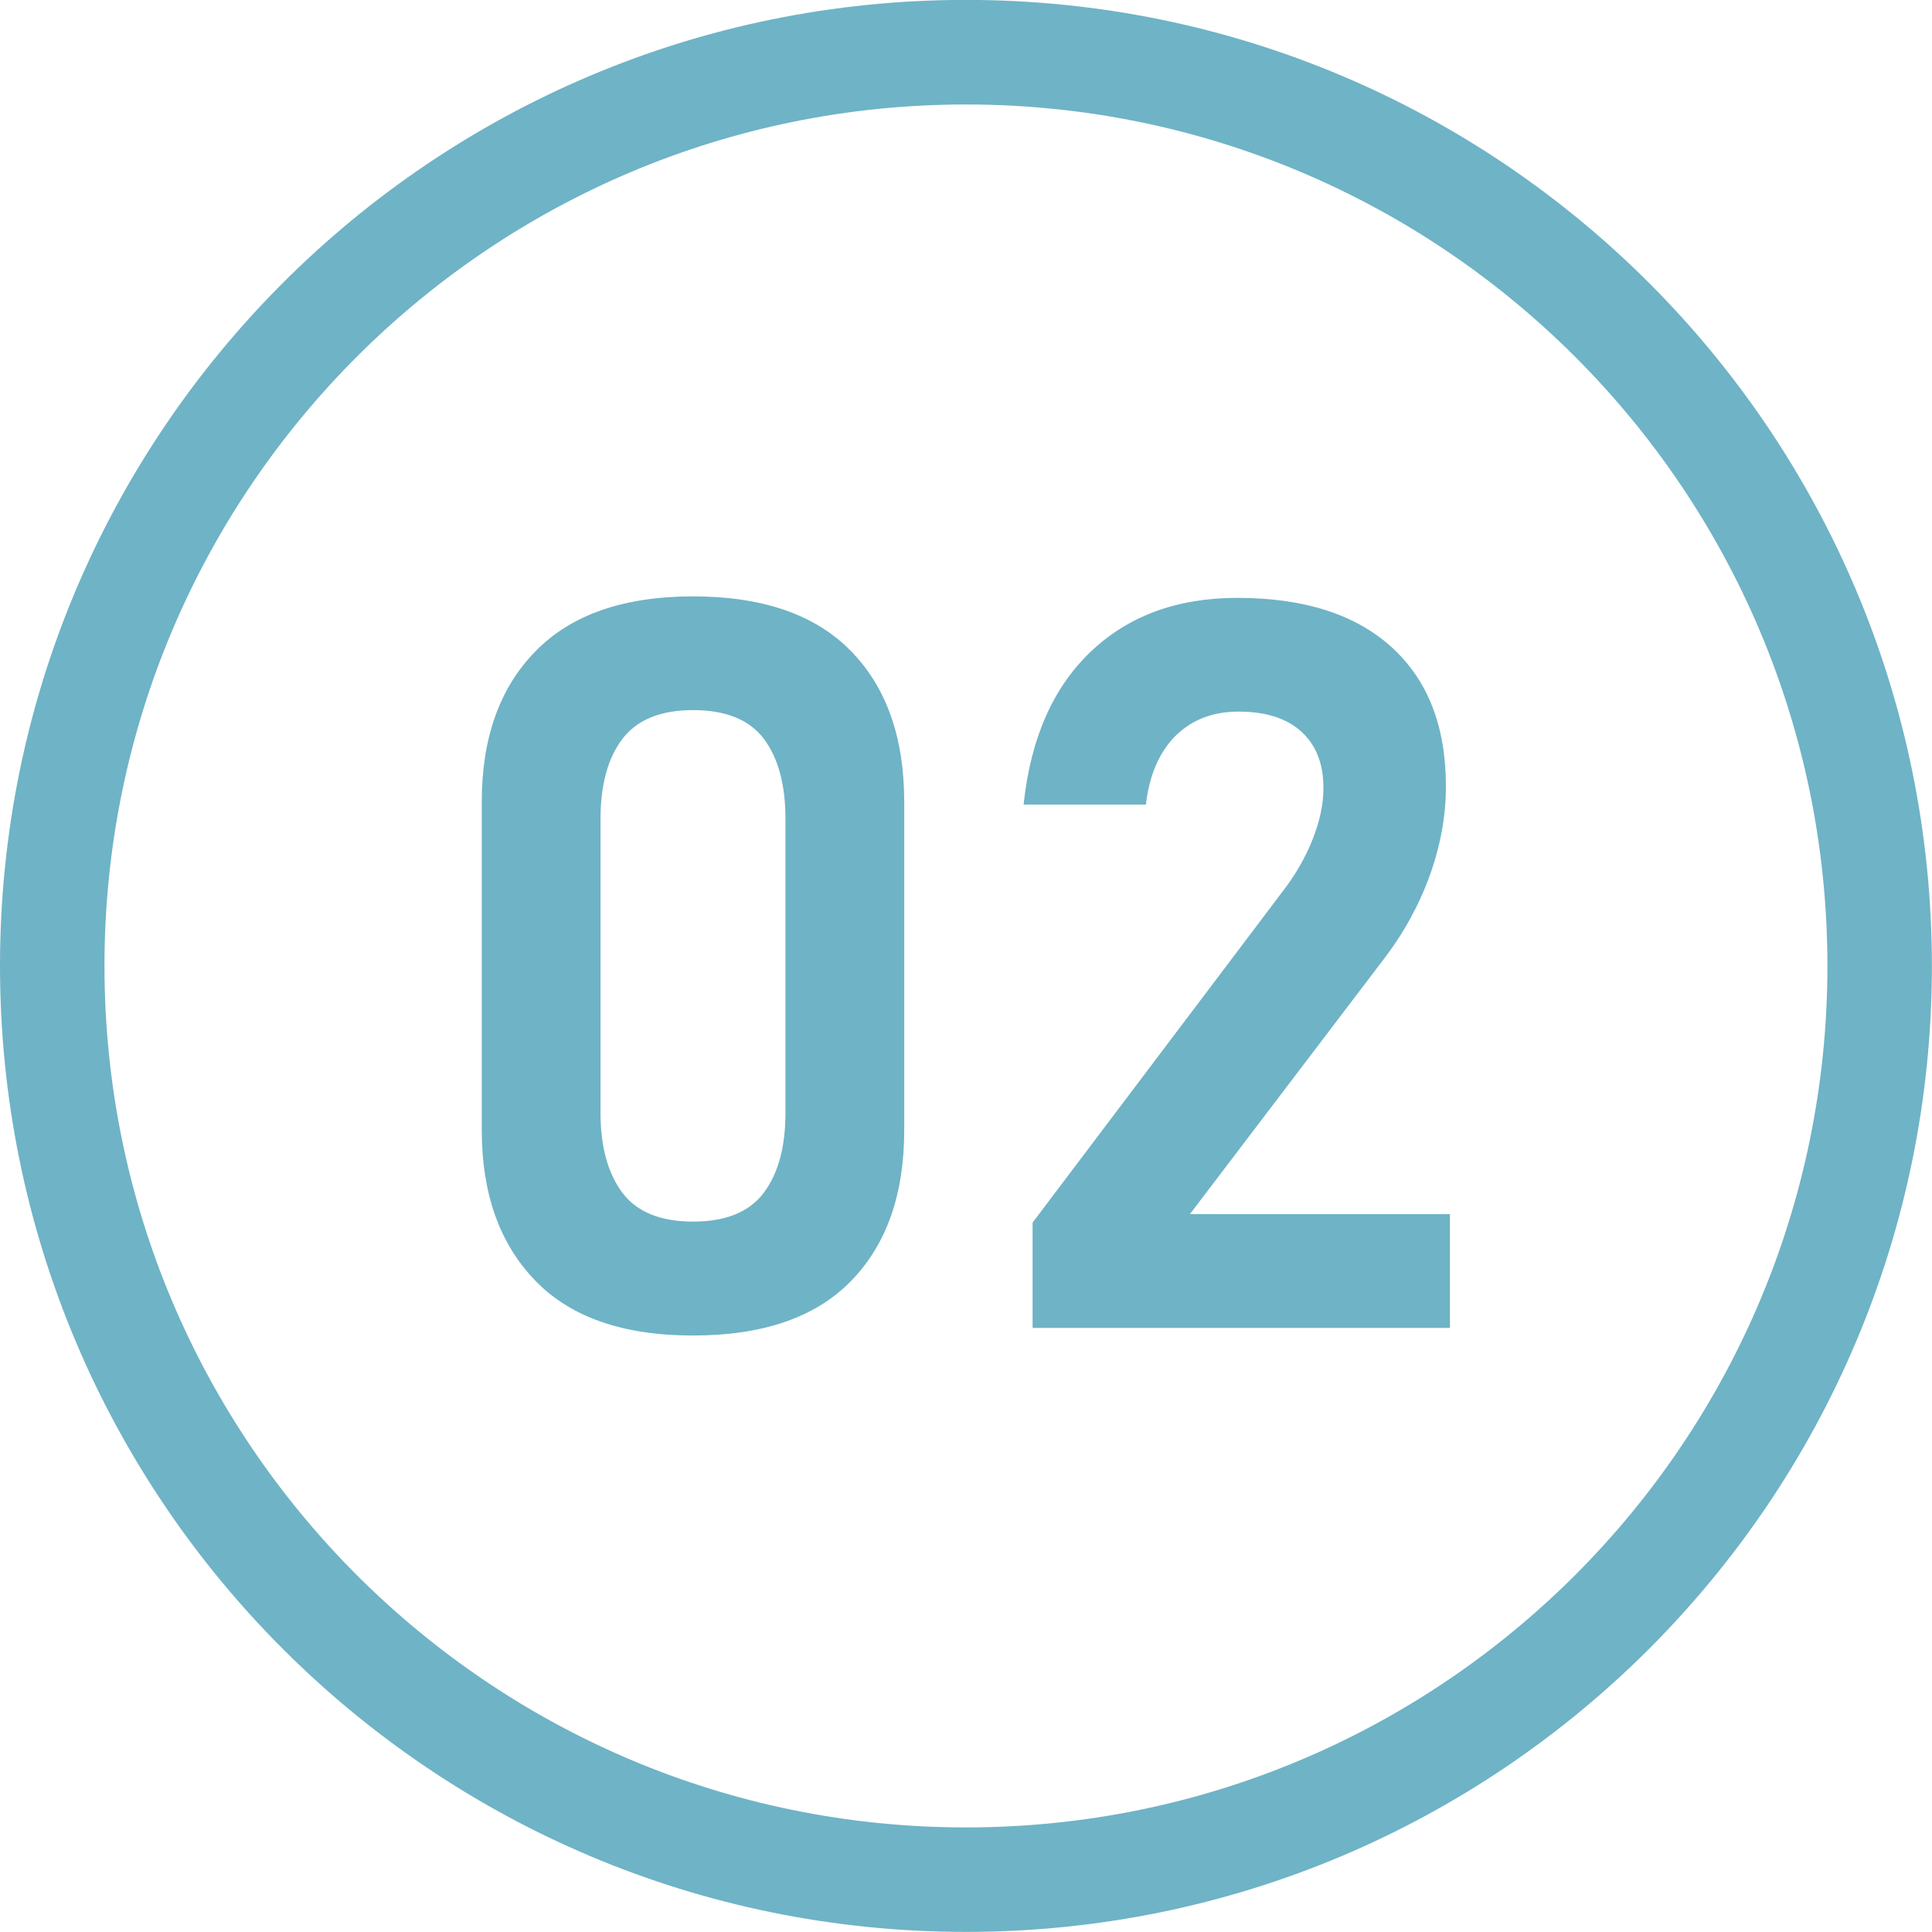 <?xml version="1.0" encoding="UTF-8"?> <svg xmlns="http://www.w3.org/2000/svg" xmlns:xlink="http://www.w3.org/1999/xlink" xmlns:xodm="http://www.corel.com/coreldraw/odm/2003" xml:space="preserve" width="22.098mm" height="22.098mm" version="1.1" style="shape-rendering:geometricPrecision; text-rendering:geometricPrecision; image-rendering:optimizeQuality; fill-rule:evenodd; clip-rule:evenodd" viewBox="0 0 196.38 196.38"> <defs> <style type="text/css"> .fil0 {fill:#6FB3C6;fill-rule:nonzero} </style> </defs> <g id="Слой_x0020_1">  <path class="fil0" d="M70.44 135.75c-7.14,0 -12.5,-1.88 -16.09,-5.64 -3.59,-3.74 -5.38,-8.83 -5.38,-15.23l0 -33.4c0,-6.48 1.83,-11.59 5.47,-15.29 3.62,-3.71 8.97,-5.57 16,-5.57 7.07,0 12.41,1.84 16.04,5.54 3.62,3.69 5.43,8.81 5.43,15.33l0 33.4c0,6.5 -1.79,11.61 -5.4,15.31 -3.6,3.71 -8.97,5.55 -16.07,5.55zm27.74 -125.13c-48.36,0 -87.56,39.2 -87.56,87.56 0,48.36 39.2,87.57 87.56,87.57 48.37,0 87.57,-39.2 87.57,-87.57 0,-48.36 -39.2,-87.56 -87.57,-87.56zm0 -10.63c54.23,0 98.19,43.96 98.19,98.19 0,54.23 -43.96,98.19 -98.19,98.19 -54.23,0 -98.18,-43.96 -98.18,-98.19 0,-54.23 43.96,-98.19 98.18,-98.19zm-27.74 124.18c3.34,0 5.74,-0.98 7.21,-2.95 1.47,-1.98 2.19,-4.67 2.19,-8.12l0 -29.85c0,-3.46 -0.72,-6.17 -2.19,-8.14 -1.47,-1.95 -3.86,-2.93 -7.21,-2.93 -3.29,0 -5.69,0.98 -7.18,2.93 -1.48,1.96 -2.22,4.67 -2.22,8.14l0 29.85c0,3.45 0.74,6.14 2.21,8.12 1.47,1.96 3.86,2.95 7.19,2.95zm34.52 10.81l0 -10.71 25.4 -33.64c1.33,-1.72 2.35,-3.5 3.07,-5.33 0.72,-1.84 1.09,-3.55 1.09,-5.14l0 -0.1c0,-2.45 -0.76,-4.35 -2.26,-5.71 -1.5,-1.35 -3.62,-2.02 -6.38,-2.02 -2.6,0 -4.72,0.83 -6.38,2.45 -1.64,1.64 -2.66,3.95 -3.02,6.95l0 0.05 -12.43 0 0 -0.05c0.71,-6.67 2.98,-11.83 6.81,-15.48 3.84,-3.66 8.81,-5.48 14.91,-5.48 6.76,0 12,1.67 15.67,5 3.69,3.35 5.53,8.05 5.53,14.16l0 0.05c0,2.95 -0.55,5.97 -1.65,9.04 -1.12,3.07 -2.69,5.91 -4.71,8.53l-19.66 25.86 26.43 0 0 11.57 -42.43 0z"></path> </g> </svg> 